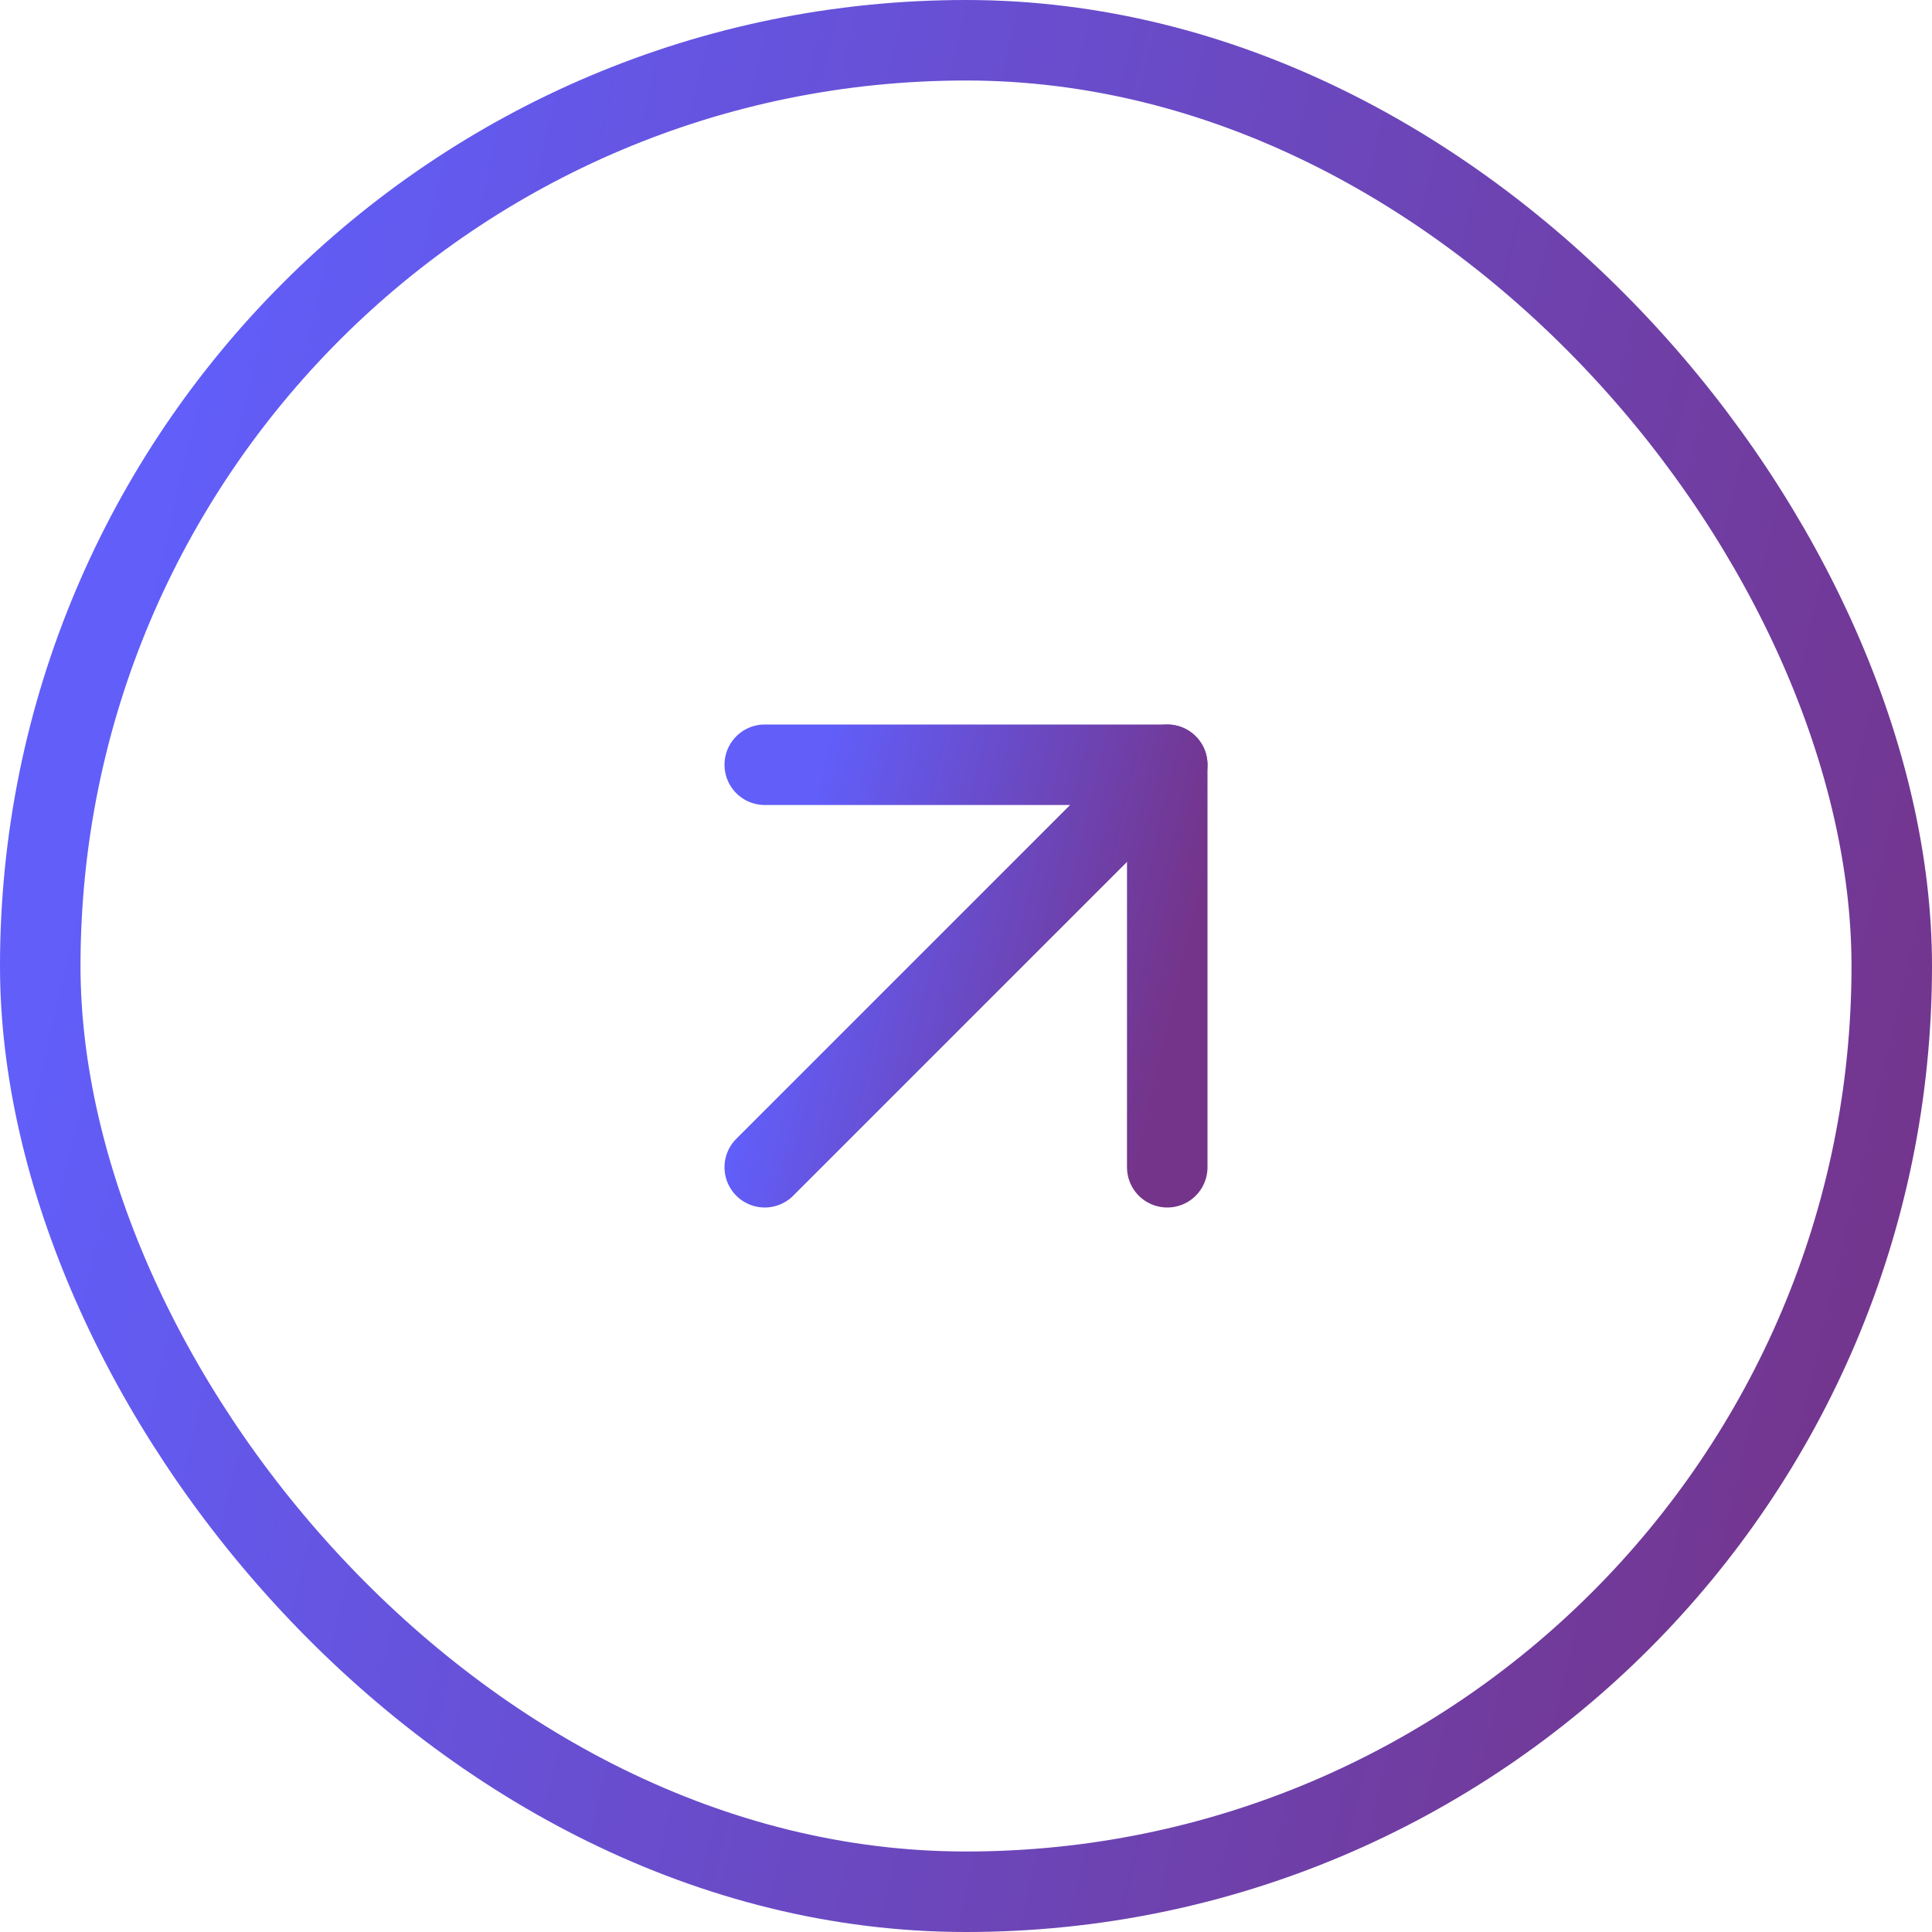 <svg width="48" height="48" viewBox="0 0 48 48" fill="none" xmlns="http://www.w3.org/2000/svg">
<rect x="1" y="1" width="46" height="46" rx="23" stroke="url(#paint0_linear_3535_39757)" stroke-width="2"/>
<path d="M19 29L29 19" stroke="url(#paint1_linear_3535_39757)" stroke-width="2" stroke-linecap="round" stroke-linejoin="round"/>
<path d="M19 19H29V29" stroke="url(#paint2_linear_3535_39757)" stroke-width="2" stroke-linecap="round" stroke-linejoin="round"/>
<defs>
<linearGradient id="paint0_linear_3535_39757" x1="4.211" y1="-1.75618e-06" x2="53.172" y2="11.463" gradientUnits="userSpaceOnUse">
<stop offset="0.048" stop-color="#615EFA"/>
<stop offset="1" stop-color="#74348A"/>
</linearGradient>
<linearGradient id="paint1_linear_3535_39757" x1="19.877" y1="19" x2="30.078" y2="21.388" gradientUnits="userSpaceOnUse">
<stop offset="0.048" stop-color="#615EFA"/>
<stop offset="1" stop-color="#74348A"/>
</linearGradient>
<linearGradient id="paint2_linear_3535_39757" x1="19.877" y1="19" x2="30.078" y2="21.388" gradientUnits="userSpaceOnUse">
<stop offset="0.048" stop-color="#615EFA"/>
<stop offset="1" stop-color="#74348A"/>
</linearGradient>
</defs>
</svg>
